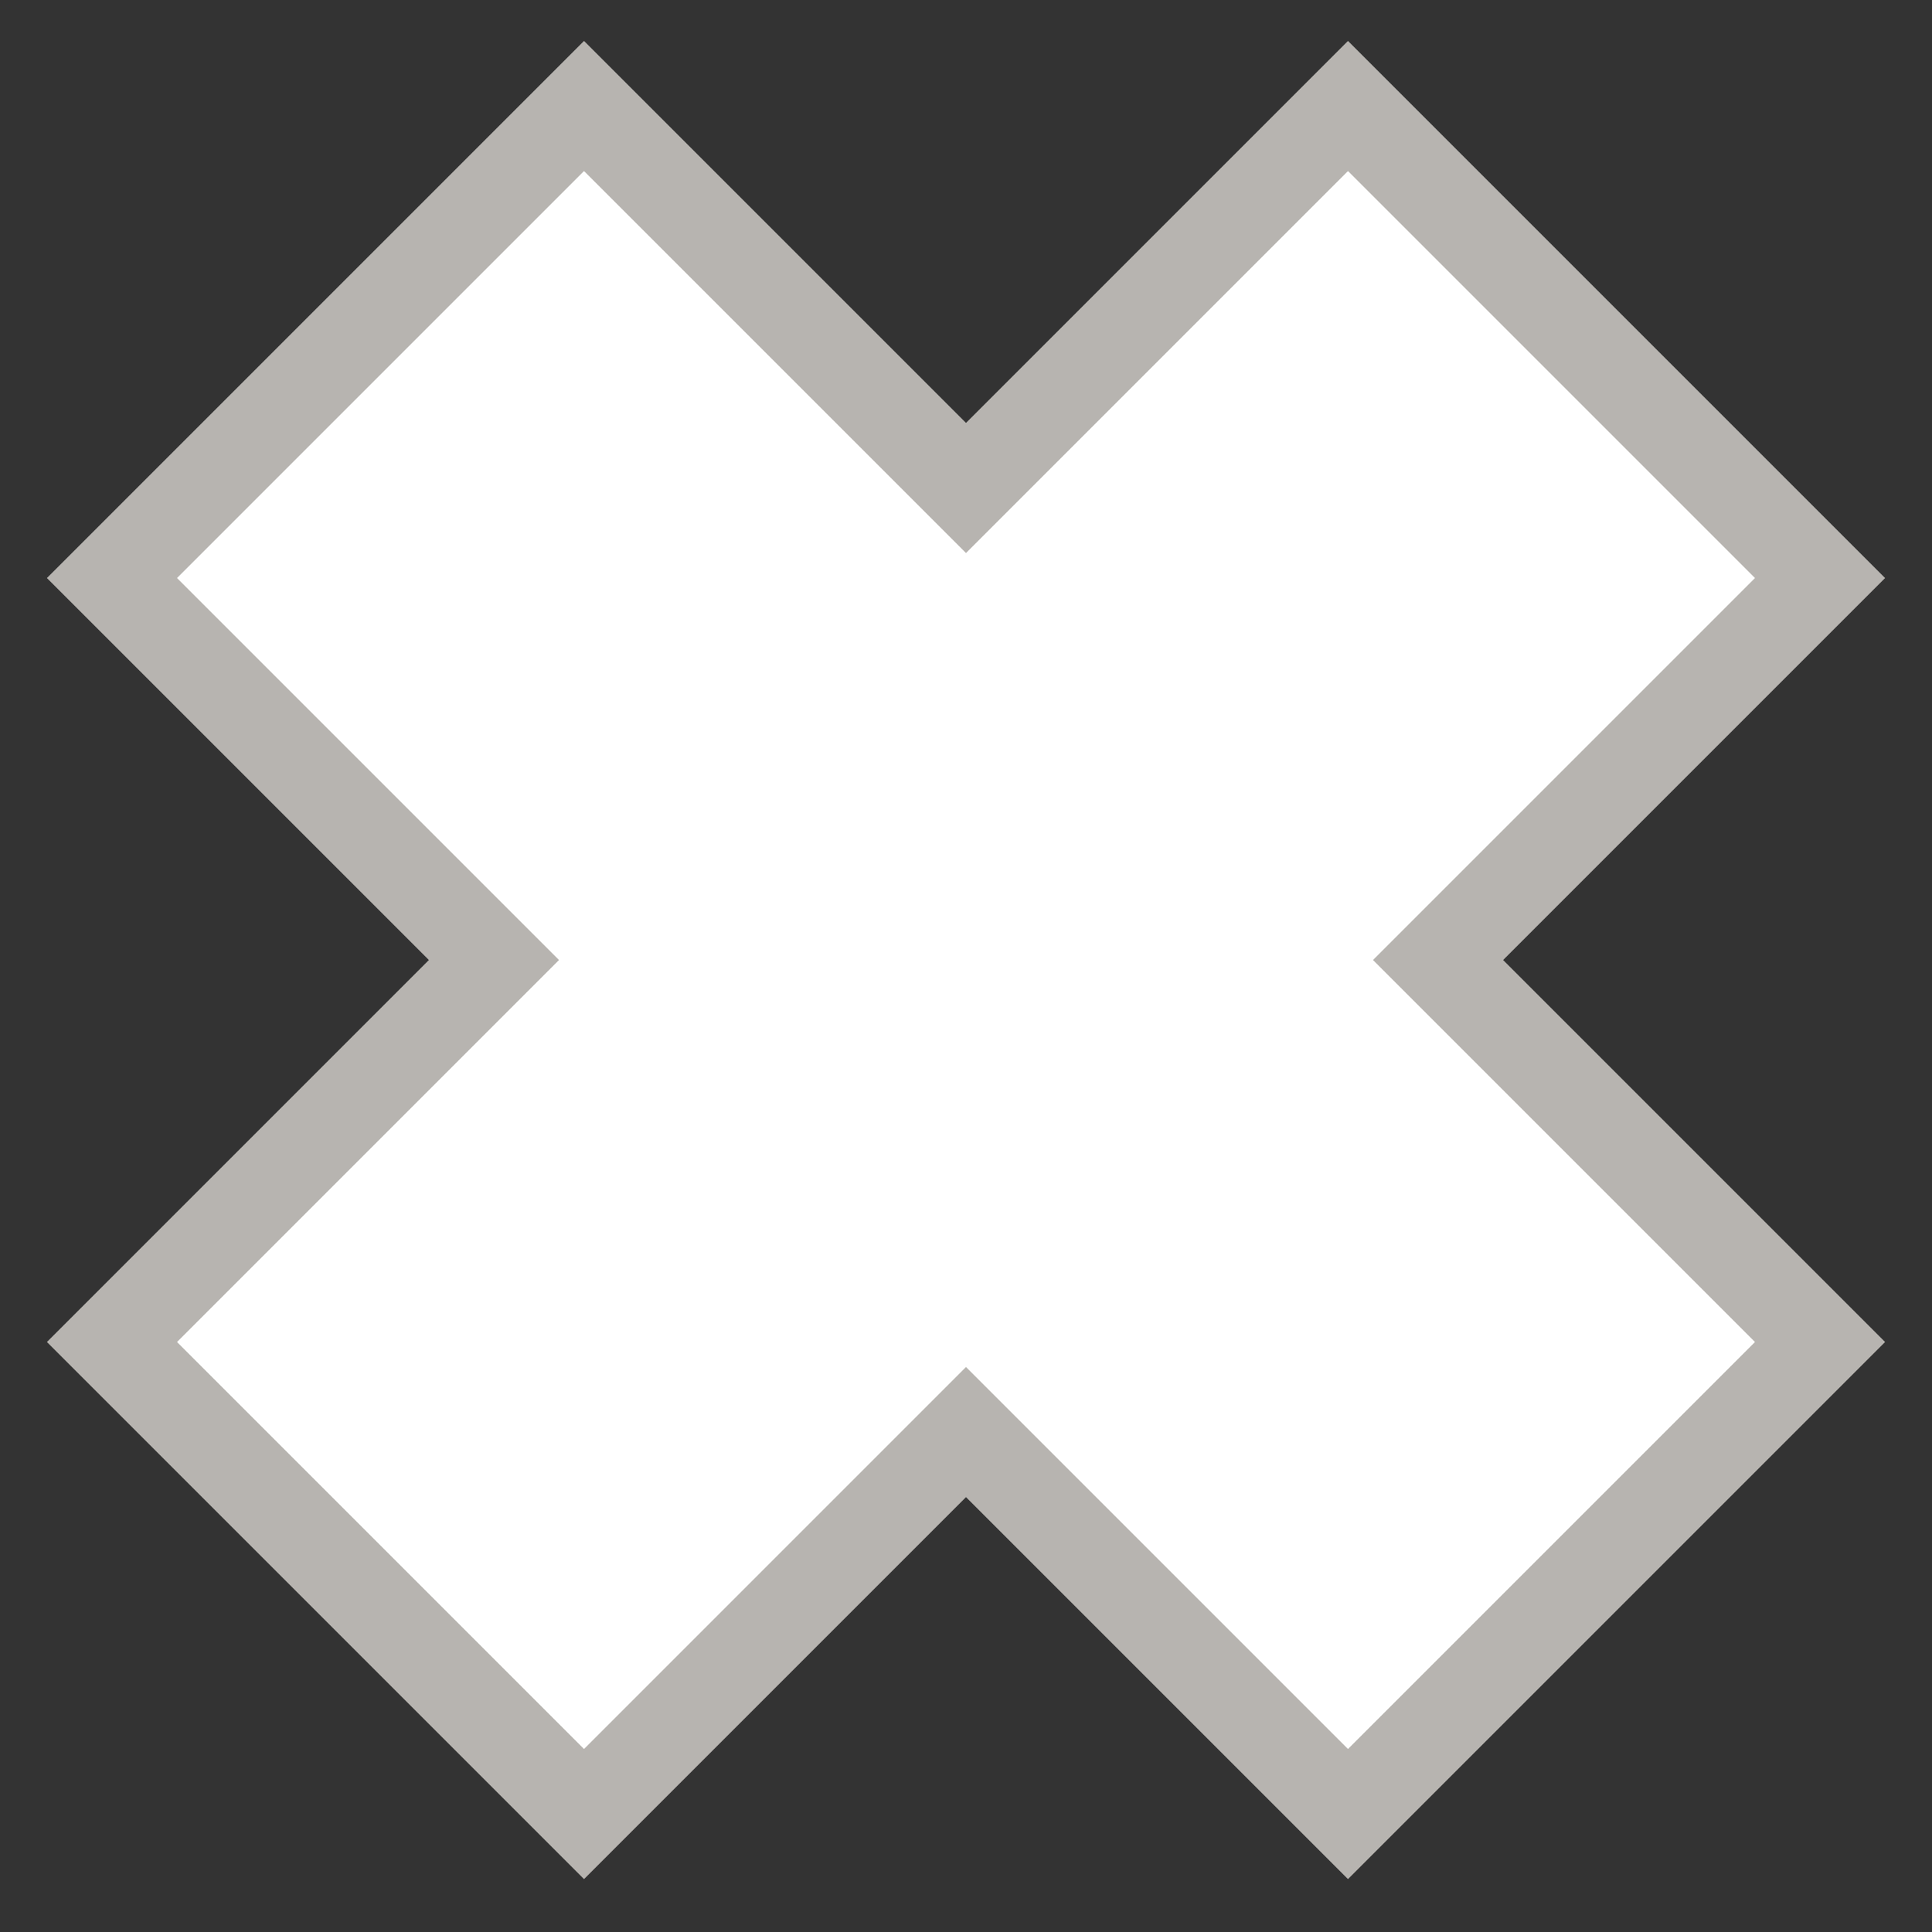 <?xml version="1.0" encoding="UTF-8"?> <svg xmlns="http://www.w3.org/2000/svg" width="21" height="21" viewBox="0 0 21 21" fill="none"><rect x="0" y="0" width="21" height="21" fill="#333333" stroke="none"/> <path d="M19.783 14.587L15.631 10.435L19.783 6.283L14.652 1.152L10.5 5.304L6.348 1.152L1.217 6.283L5.369 10.435L1.217 14.587L6.348 19.718L10.5 15.566L14.652 19.718L19.783 14.587Z" fill="white" stroke="#B7B4B0" stroke-miterlimit="10"></path> </svg> 